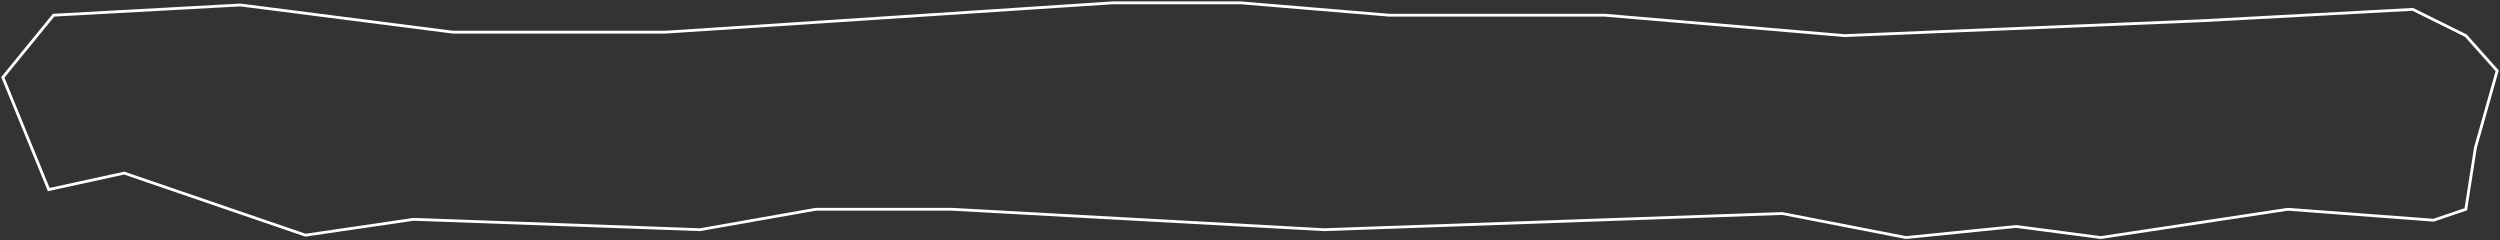 <svg width="884" height="85" viewBox="0 0 884 85" fill="none" xmlns="http://www.w3.org/2000/svg">
<rect x="0" y="0" width="884" height="85" fill="#333333" stroke="none"/>
<path d="M871.91 12.597L883 25.028L875.322 52.157L871.91 73.996L860.505 77.865L808.995 73.996L742.851 84L712.895 80.072L673.966 84L630.195 75.491L468.165 81.219L336.585 73.996H288.48L247.496 81.219L146.236 77.552L108.008 83.162L43.913 61.21L17.236 67.028L1 27.354L18.938 5.374L84.999 1.762L160.136 11.378H235.273L393.456 1H438.754L491.242 5.374H567.457L652.301 12.597L779.015 7.312L853.142 3.31L871.91 12.597Z" stroke="white"/>
</svg>

